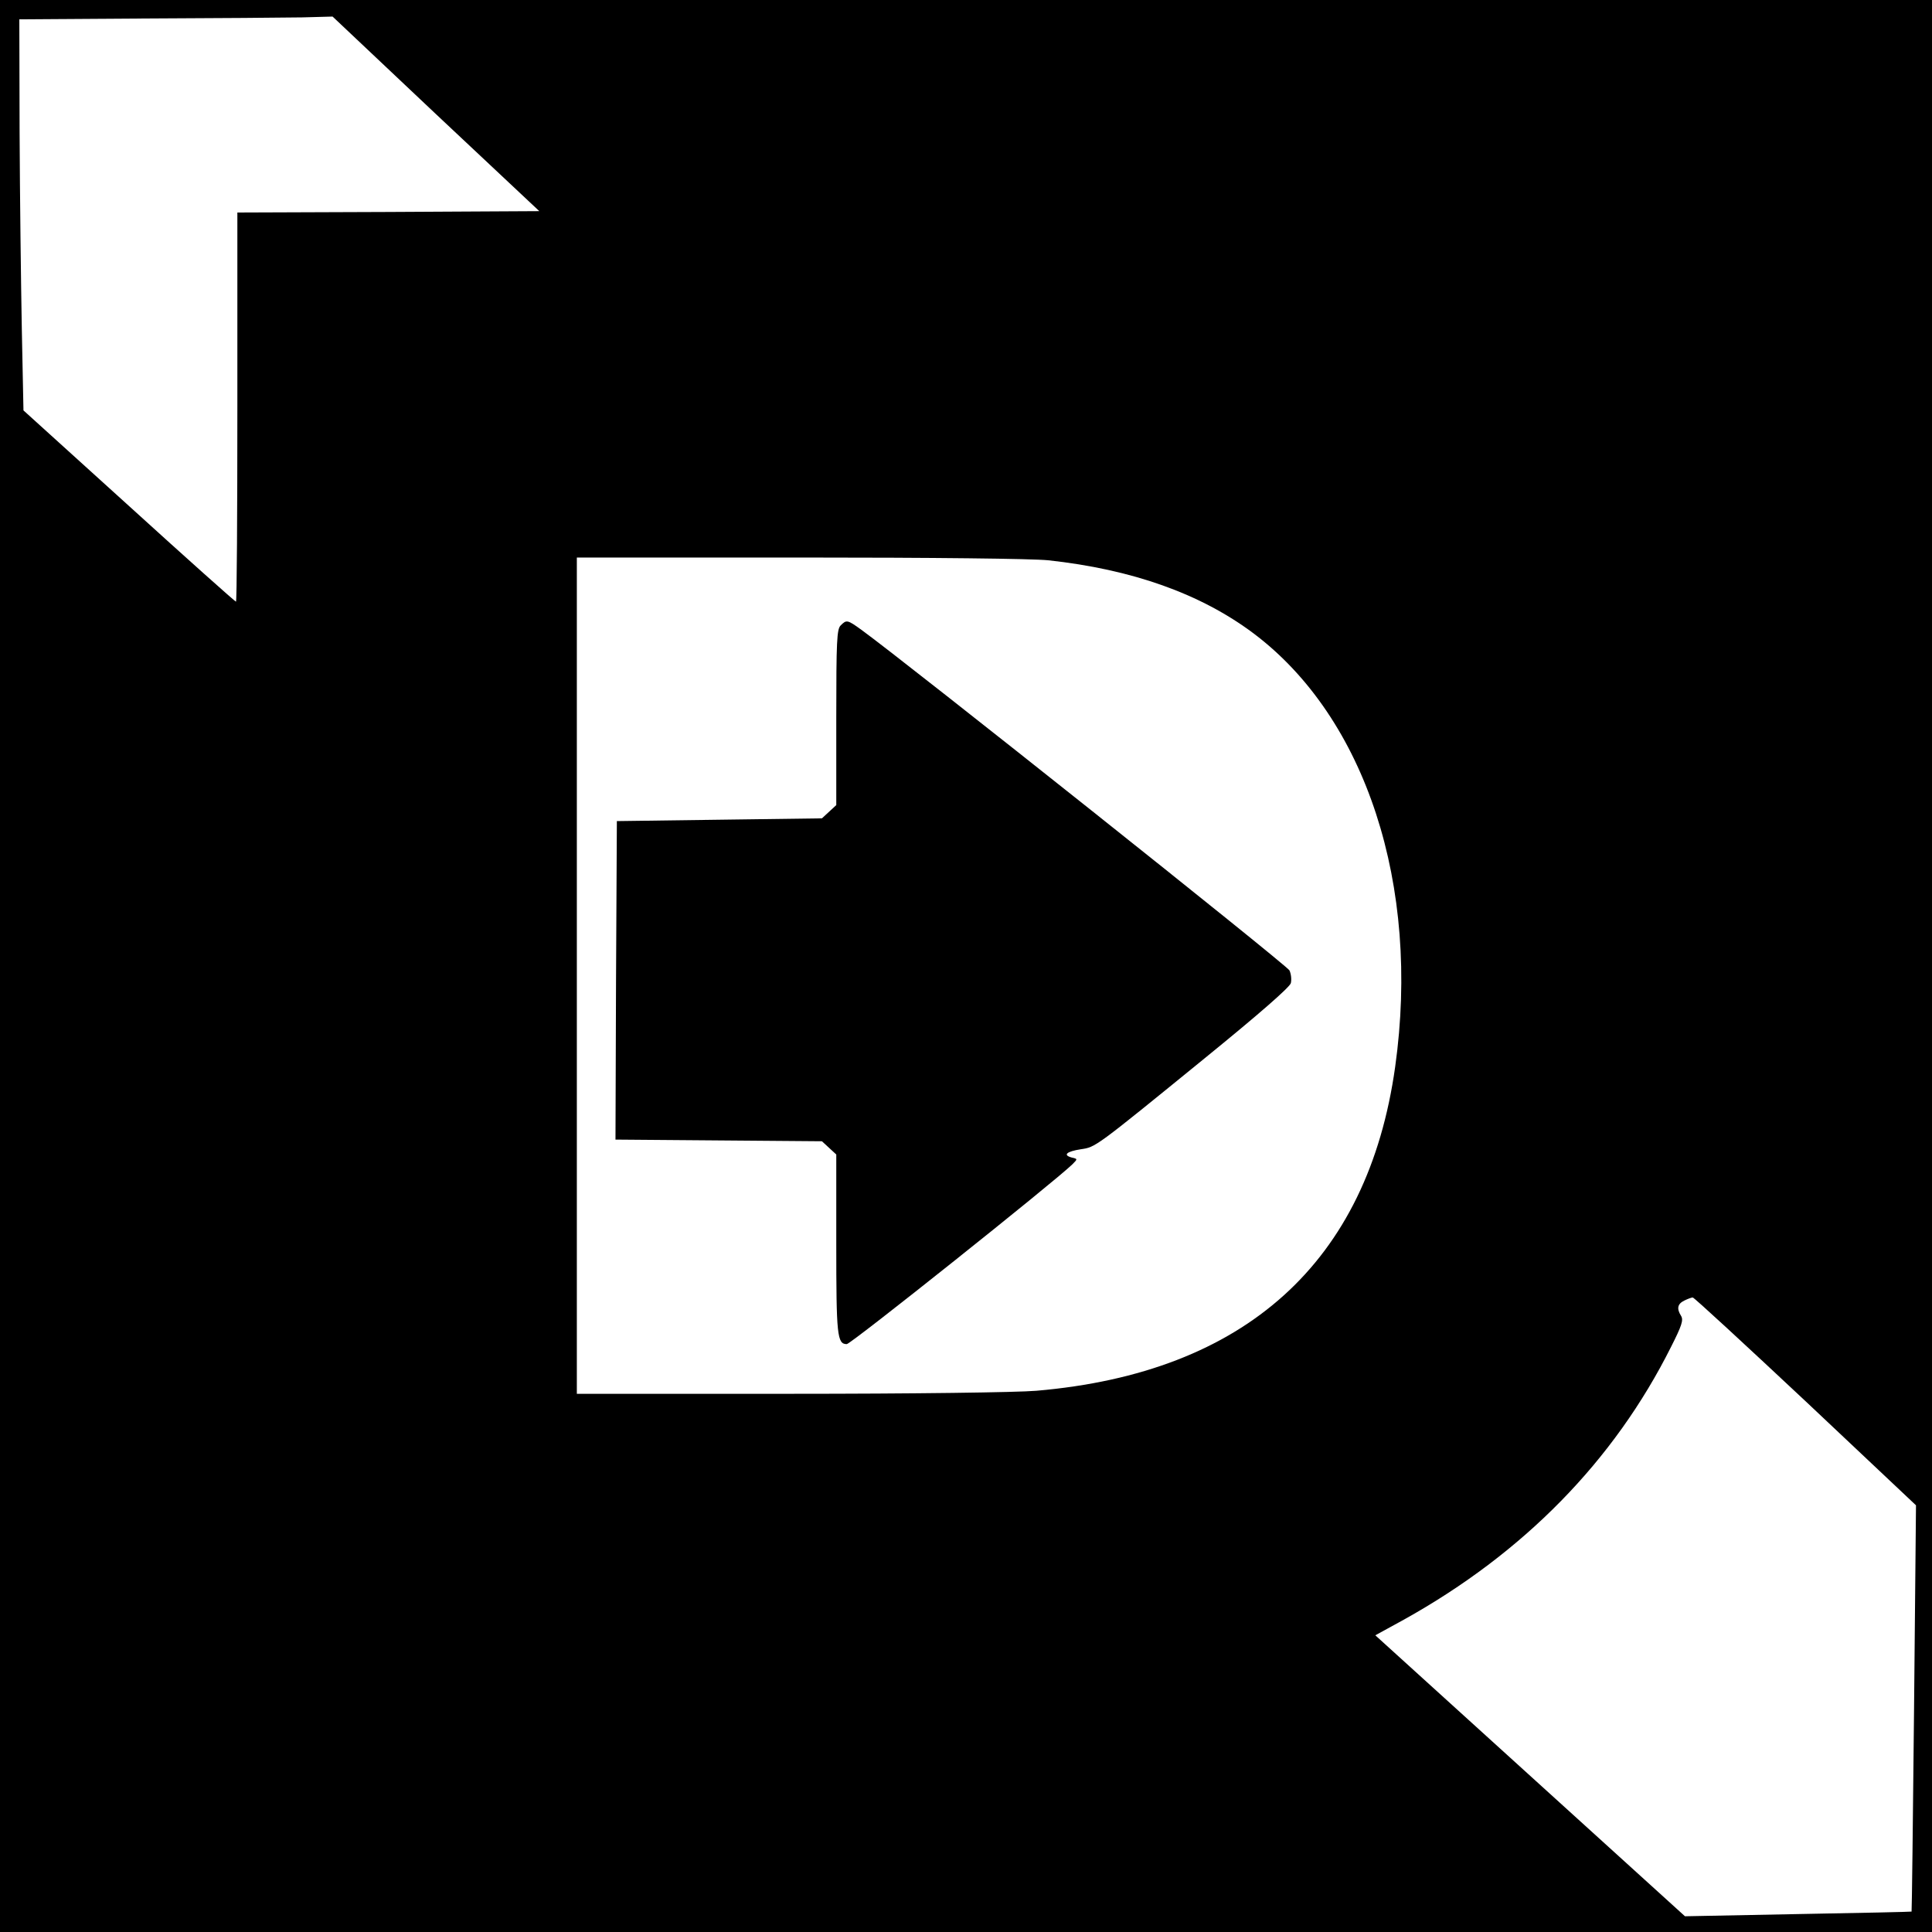 <?xml version="1.0" standalone="no"?>
<!DOCTYPE svg PUBLIC "-//W3C//DTD SVG 20010904//EN"
 "http://www.w3.org/TR/2001/REC-SVG-20010904/DTD/svg10.dtd">
<svg version="1.0" xmlns="http://www.w3.org/2000/svg"
 width="700pt" height="700pt" viewBox="0 0 700 700"
 preserveAspectRatio="xMidYMid meet">
<g transform="translate(0,700) scale(0.1,-0.1)"
fill="#000000" stroke="none">
<path d="M0 3500 l0 -3500 3500 0 3500 0 0 3500 0 3500 -3500 0 -3500 0 0
-3500z m1579 3087 l375 -352 -547 -3 -547 -2 0 -705 c0 -388 -2 -705 -5 -705
-3 0 -178 156 -388 347 l-382 346 -6 296 c-3 163 -7 482 -8 708 l-1 413 458 3
c251 1 507 3 567 4 l110 3 374 -353z m2219 -1617 c304 -33 552 -121 744 -265
407 -306 605 -913 513 -1570 -99 -708 -543 -1109 -1300 -1174 -69 -6 -445 -11
-892 -11 l-773 0 0 1515 0 1515 805 0 c486 0 844 -4 903 -10z m2744 -3047
l400 -377 -7 -735 c-4 -405 -8 -737 -9 -737 0 -1 -186 -5 -411 -9 l-410 -8
-561 509 -561 509 104 57 c433 241 761 575 968 989 38 75 45 96 36 111 -17 27
-13 44 12 56 12 6 26 11 30 11 4 1 188 -169 409 -376z"/>
<path d="M3046 4734 c-14 -13 -16 -58 -16 -333 l0 -318 -26 -24 -26 -24 -371
-5 -372 -5 -3 -577 -2 -577 374 -3 374 -3 26 -24 26 -24 0 -324 c0 -331 3
-363 38 -363 15 0 751 587 817 651 20 20 20 20 -2 25 -33 9 -19 22 33 30 54 8
49 4 448 329 198 161 309 258 313 273 3 13 1 33 -5 46 -8 18 -1392 1119 -1551
1234 -51 37 -54 37 -75 16z"/>
</g>
</svg>